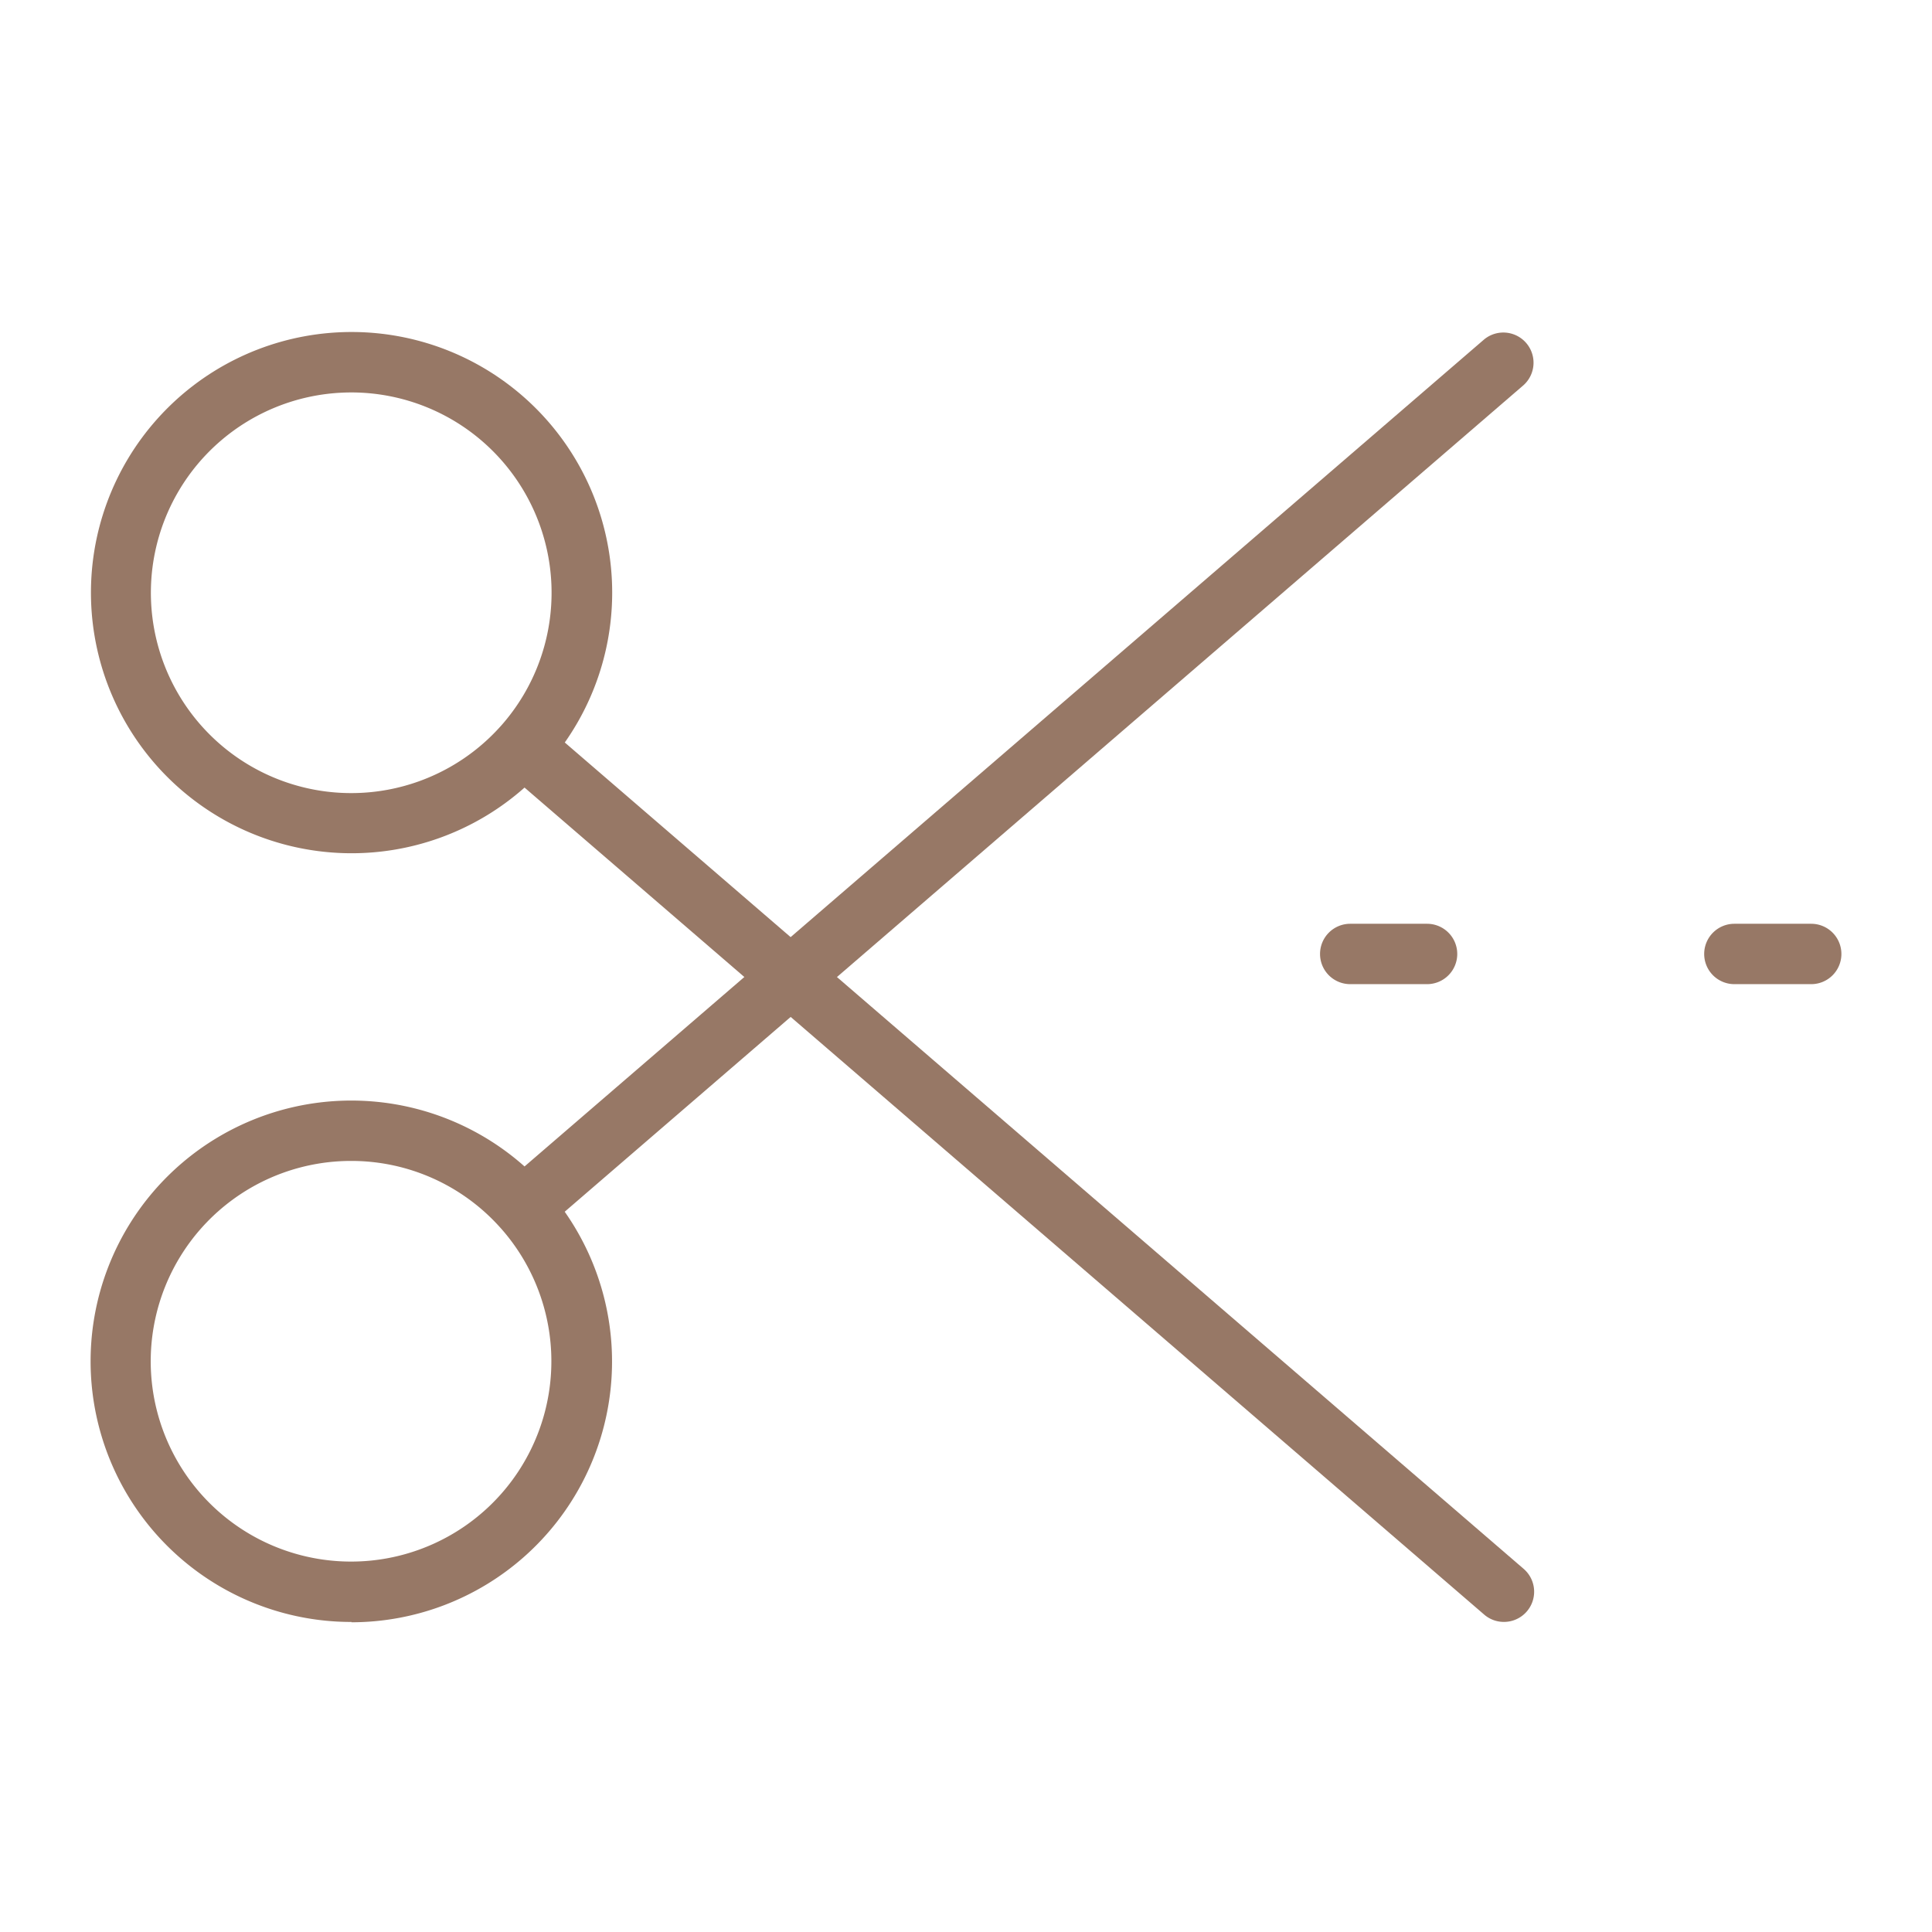 <?xml version="1.0"?>
<svg xmlns="http://www.w3.org/2000/svg" width="48" height="48" viewBox="0 0 48 48">
  <g id="ic_cost" transform="translate(-69 -39)">
    <rect id="Rectangle_150826" data-name="Rectangle 150826" width="48" height="48" transform="translate(69 39)" fill="none"/>
    <g id="Group_108324" data-name="Group 108324" transform="translate(-124.89 -125.295)">
      <path id="Line_3879" data-name="Line 3879" d="M1.909.75H0A.75.75,0,0,1-.75,0,.75.75,0,0,1,0-.75H1.909a.75.75,0,0,1,.75.75A.75.75,0,0,1,1.909.75Z" transform="translate(227.436 187.996)" fill="#977866"/>
      <path id="Line_3880" data-name="Line 3880" d="M1.909.75H0A.75.75,0,0,1-.75,0,.75.75,0,0,1,0-.75H1.909a.75.75,0,0,1,.75.75A.75.75,0,0,1,1.909.75Z" transform="translate(236.98 187.996)" fill="#977866"/>
      <path id="Path_50989" data-name="Path 50989" d="M122.253,36.591a.747.747,0,0,1-.489-.182L97.922,15.862a6.475,6.475,0,1,1,1-1.12l23.823,20.531a.75.75,0,0,1-.49,1.318ZM93.622,6.045q-.141,0-.283.008a4.977,4.977,0,1,0,3.984,8.29l.006-.006a4.977,4.977,0,0,0-3.706-8.292Z" transform="translate(109 168)" fill="#977866"/>
      <path id="Path_50990" data-name="Path 50990" d="M93.624,36.592q-.184,0-.368-.01a6.477,6.477,0,1,1,4.666-11.307L121.763,4.728a.75.75,0,0,1,.979,1.136L98.92,26.4a6.478,6.478,0,0,1-5.3,10.2Zm0-11.454a4.977,4.977,0,1,0,3.7,1.662l-.006-.006A4.959,4.959,0,0,0,93.626,25.138Z" transform="translate(109 168)" fill="#977866"/>
    </g>
  </g>
</svg>
